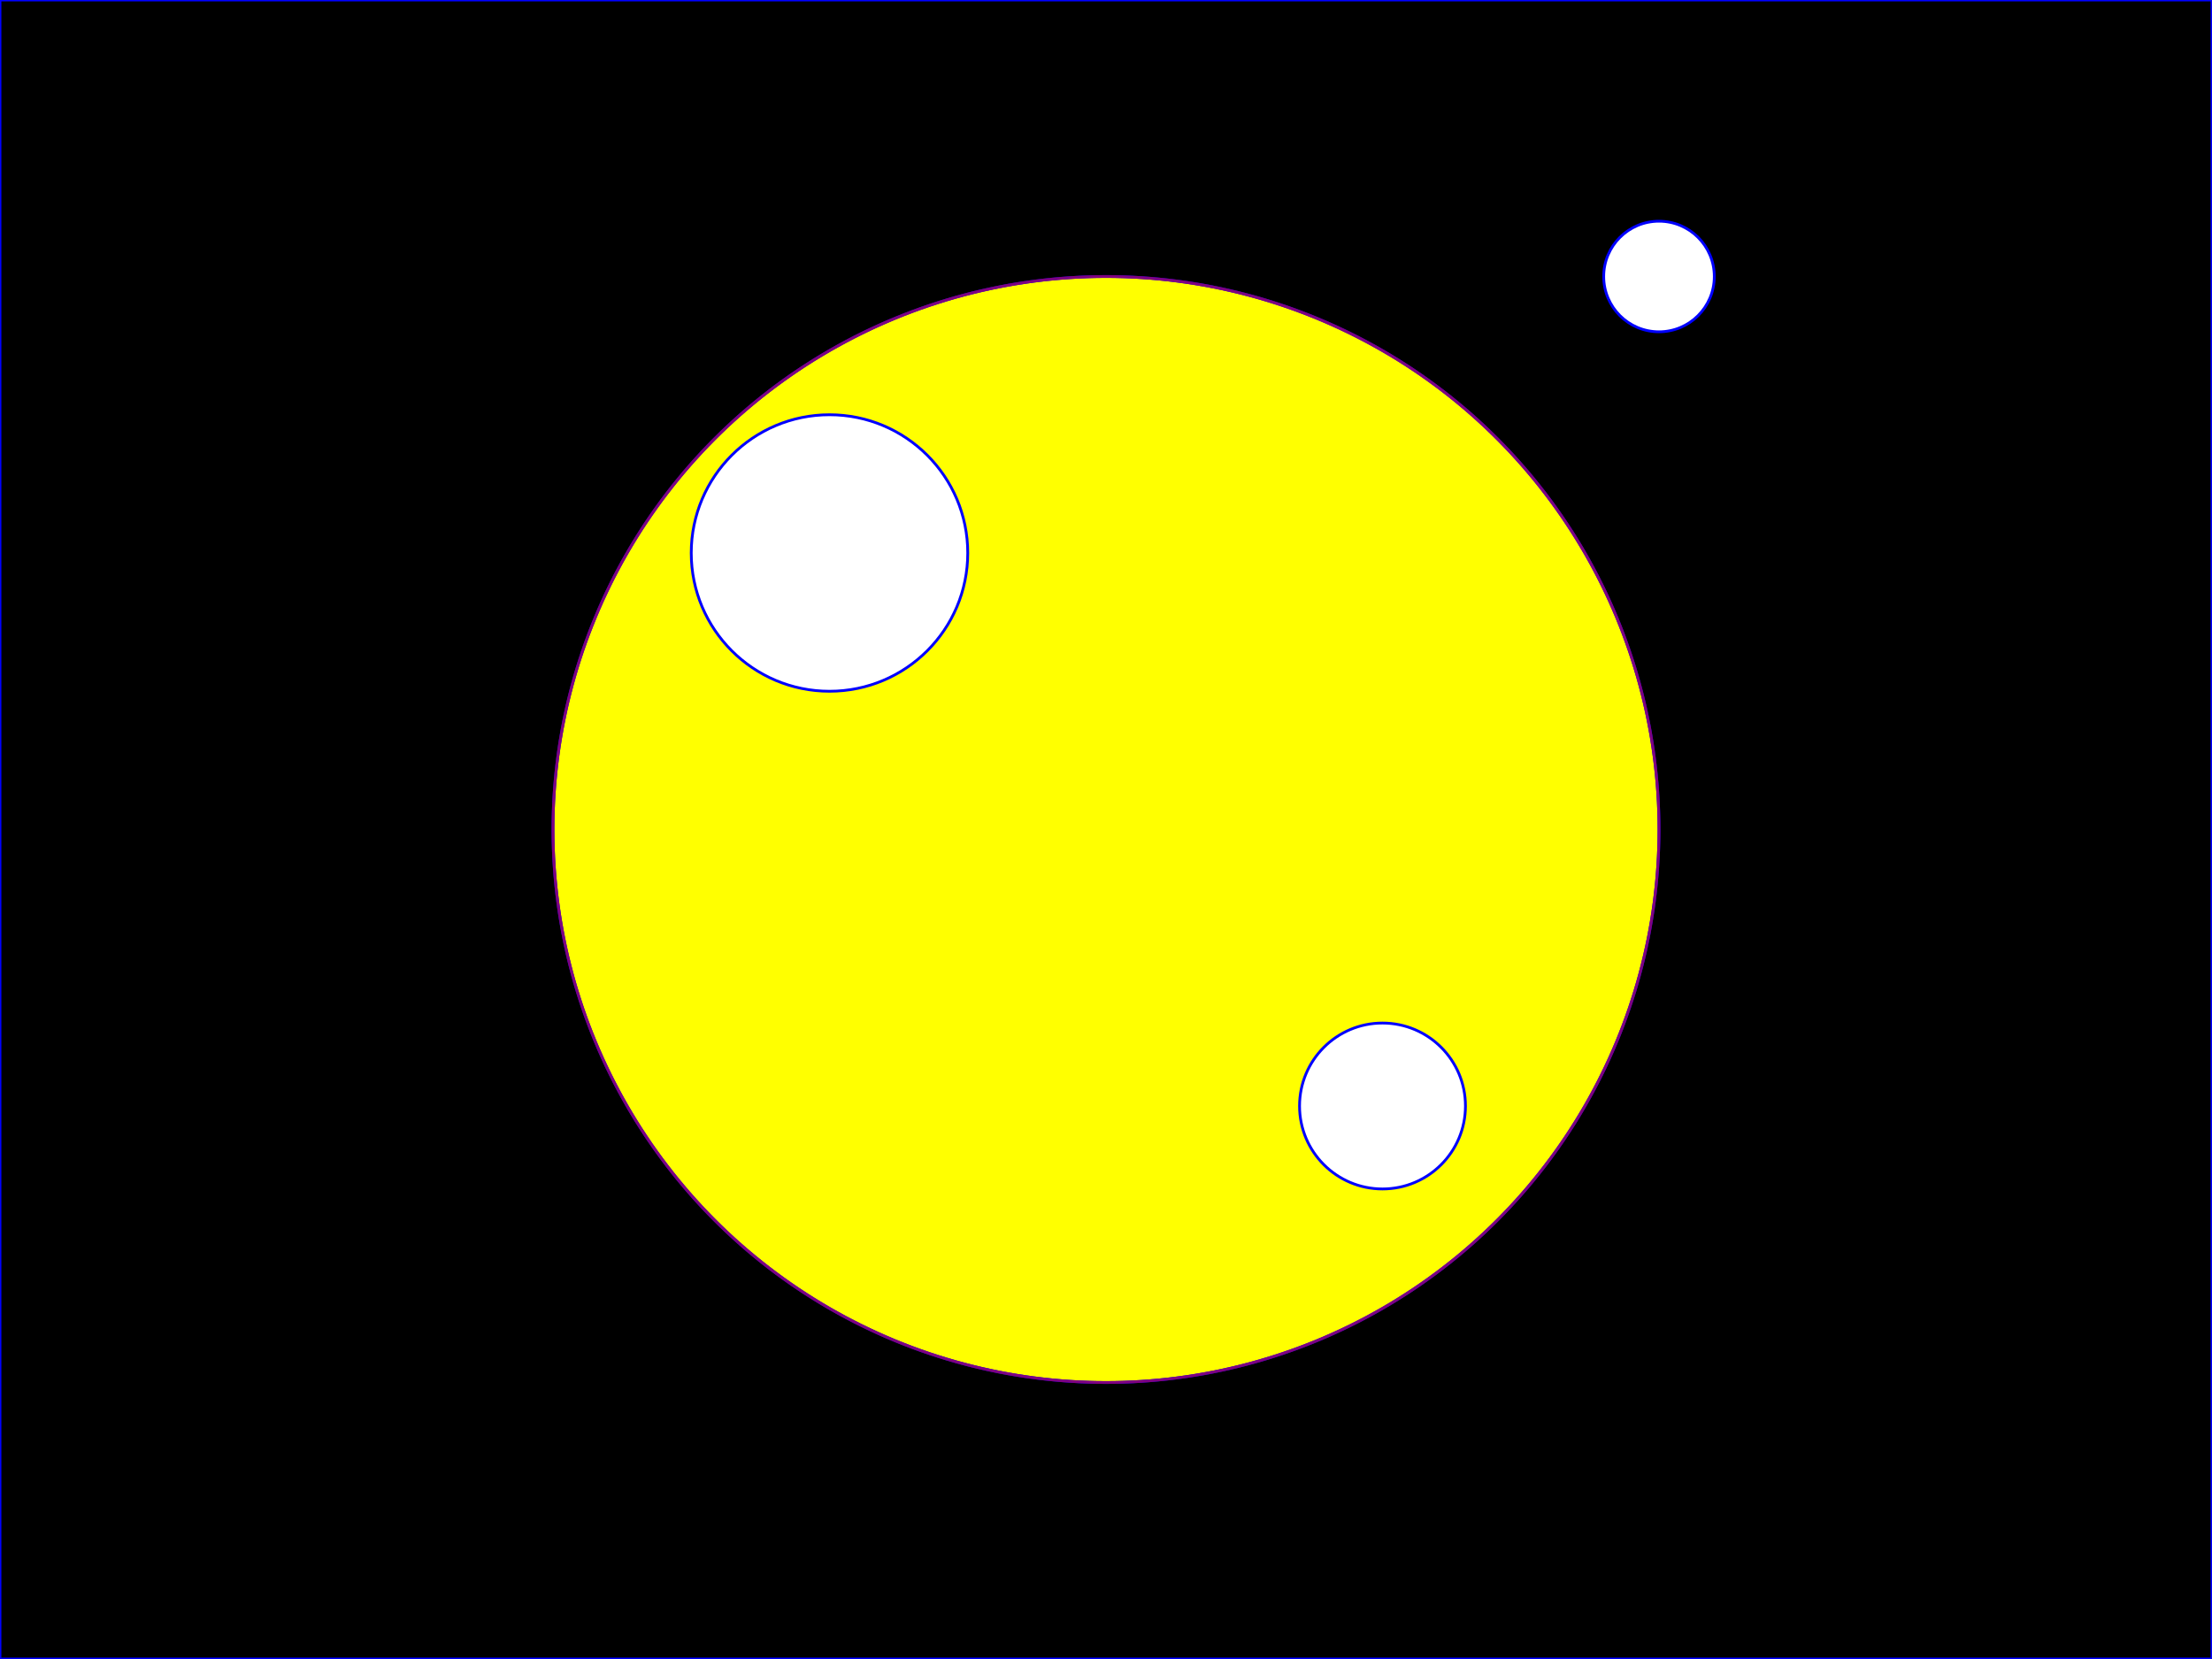 <svg xmlns="http://www.w3.org/2000/svg" viewBox="0 0 800 600" fill="none" stroke="blue">
  <rect x="0" y="0" width="800" height="600" fill="#808080" stroke="none"/>
  <rect width="800" height="600" fill="black"/>
  <circle cx="400" cy="300" r="200" fill="yellow"/>
  <circle cx="300" cy="200" r="50" fill="white"/>
  <circle cx="500" cy="400" r="30" fill="white"/>
  <circle cx="600" cy="100" r="20" fill="white"/>
  <path d="M 400,300 m -200,0 a 200,200 0 1,0 400,0 a 200,200 0 1,0 -400,0" stroke="purple" fill="none"/>
</svg>